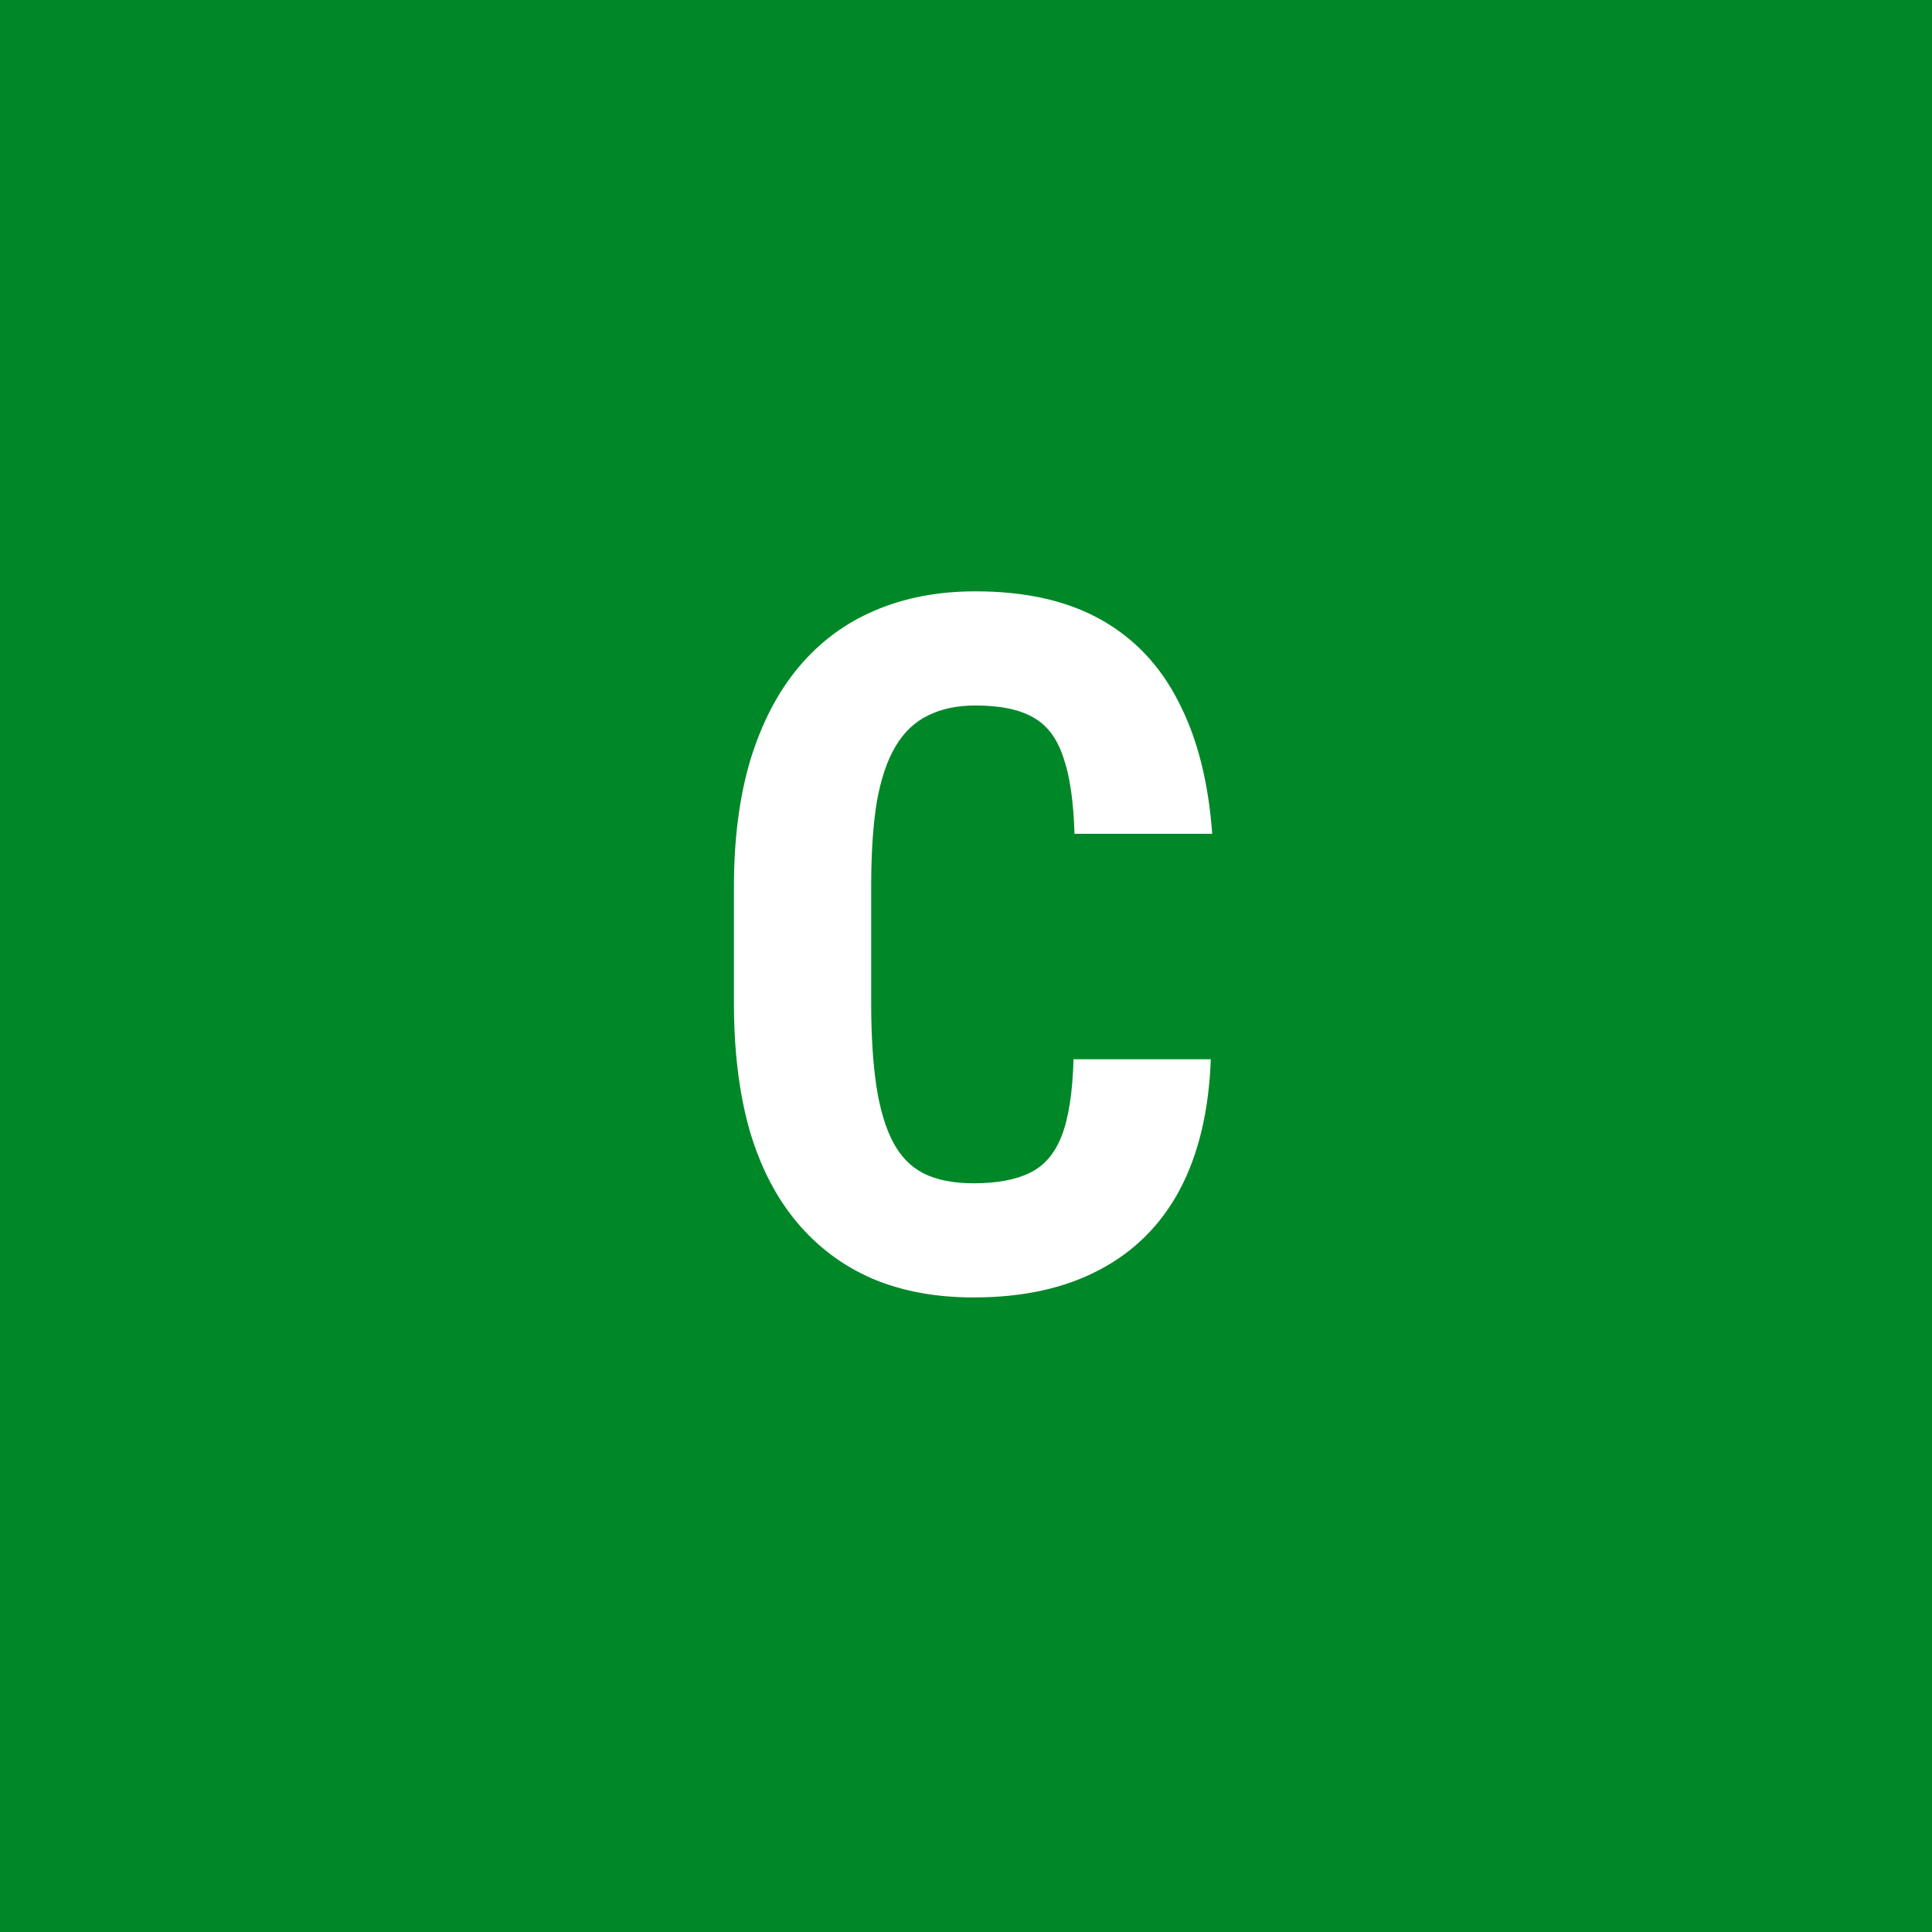 <svg width="96" height="96" viewBox="0 0 96 96" fill="none" xmlns="http://www.w3.org/2000/svg">
<rect x="0" y="0" width="96" height="96" fill="#333333" stroke="none"/>
<g clip-path="url(#clip0_1_786)">
<path d="M96 0H0V96H96V0Z" fill="#008828"/>
<path d="M53.344 52.633H60.164C60.07 55.195 59.555 57.359 58.617 59.125C57.68 60.875 56.344 62.203 54.609 63.109C52.891 64.016 50.812 64.469 48.375 64.469C46.484 64.469 44.805 64.156 43.336 63.531C41.867 62.891 40.617 61.953 39.586 60.719C38.555 59.484 37.773 57.961 37.242 56.148C36.727 54.32 36.469 52.219 36.469 49.844V44.055C36.469 41.68 36.742 39.578 37.289 37.75C37.852 35.922 38.648 34.391 39.68 33.156C40.727 31.906 41.984 30.969 43.453 30.344C44.937 29.703 46.609 29.383 48.469 29.383C50.953 29.383 53.031 29.852 54.703 30.789C56.375 31.727 57.664 33.094 58.57 34.891C59.492 36.672 60.047 38.852 60.234 41.43H53.391C53.344 39.805 53.156 38.531 52.828 37.609C52.516 36.672 52.016 36.016 51.328 35.641C50.641 35.25 49.688 35.055 48.469 35.055C47.562 35.055 46.781 35.219 46.125 35.547C45.469 35.859 44.93 36.367 44.508 37.07C44.086 37.773 43.773 38.695 43.57 39.836C43.383 40.977 43.289 42.367 43.289 44.008V49.844C43.289 51.453 43.375 52.828 43.547 53.969C43.719 55.094 43.992 56.016 44.367 56.734C44.742 57.453 45.25 57.977 45.891 58.305C46.547 58.633 47.375 58.797 48.375 58.797C49.531 58.797 50.461 58.625 51.164 58.281C51.883 57.938 52.414 57.32 52.758 56.43C53.102 55.539 53.297 54.273 53.344 52.633Z" fill="white"/>
</g>
<defs>
<clipPath id="clip0_1_786">
<rect width="96" height="96" fill="white"/>
</clipPath>
</defs>
</svg>
